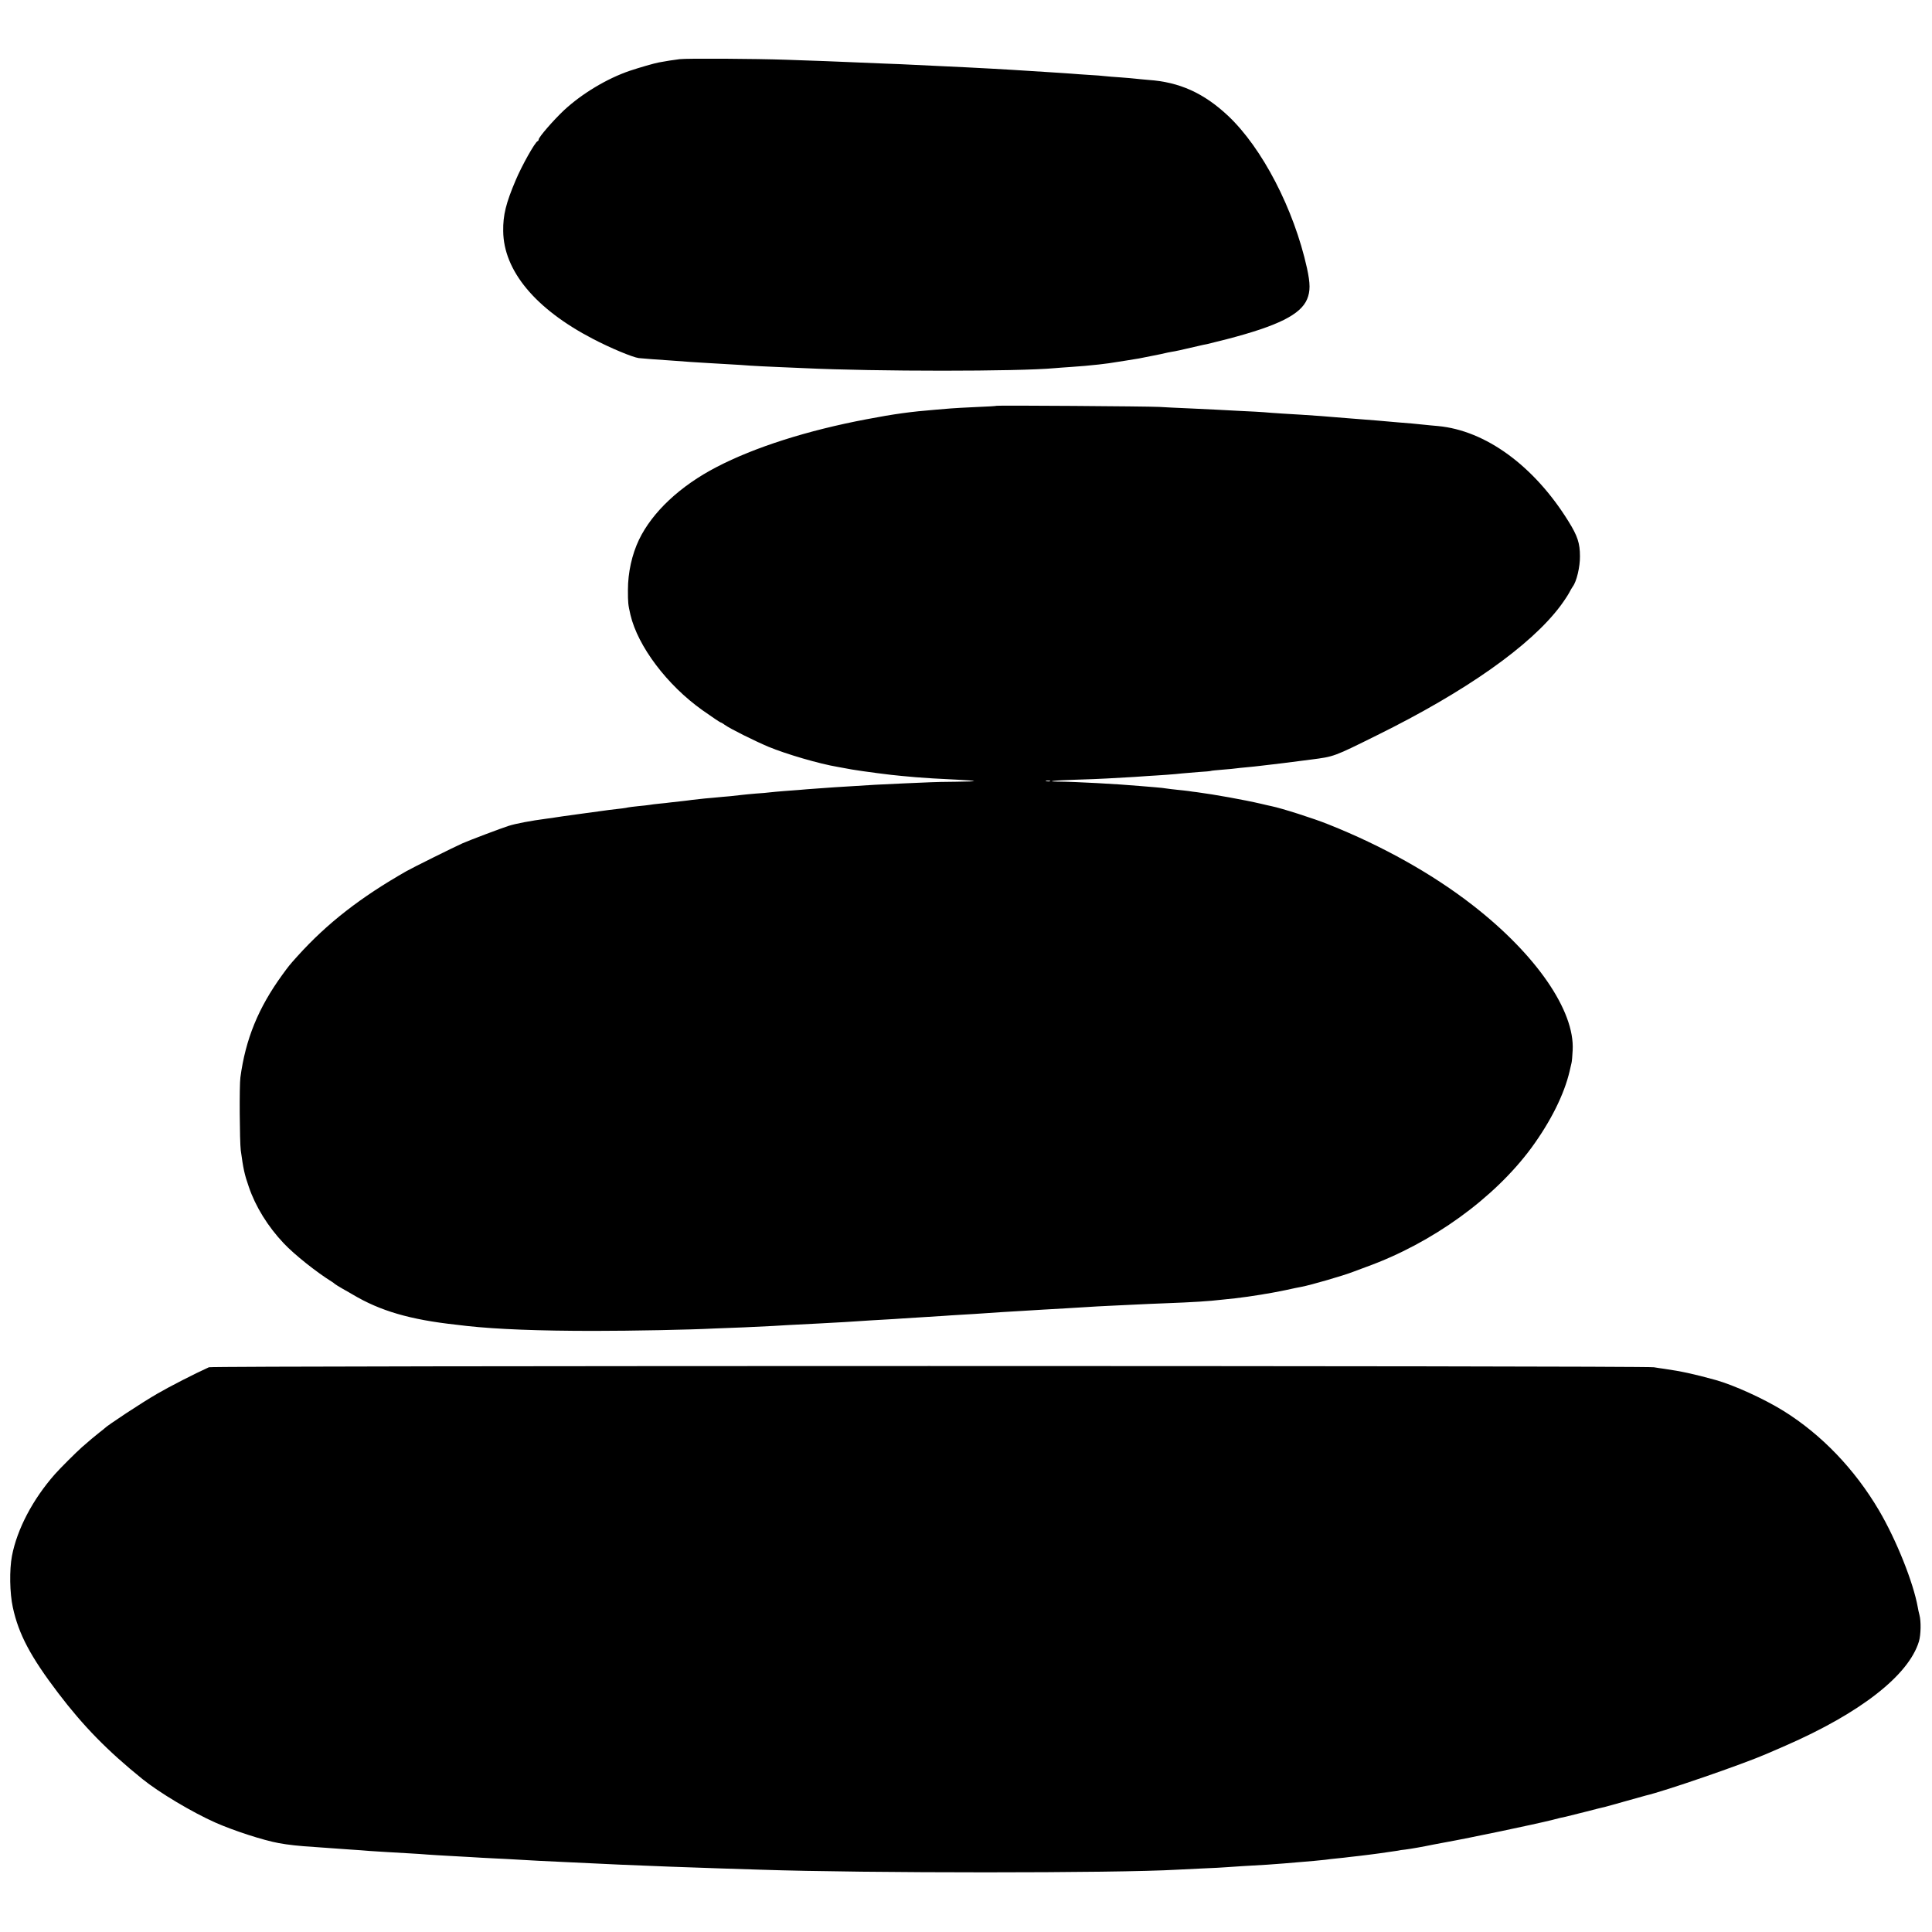 <?xml version="1.0" standalone="no"?>
<!DOCTYPE svg PUBLIC "-//W3C//DTD SVG 20010904//EN"
 "http://www.w3.org/TR/2001/REC-SVG-20010904/DTD/svg10.dtd">
<svg version="1.0" xmlns="http://www.w3.org/2000/svg"
 width="1535pt" height="1535pt" viewBox="0 0 1535 1535"
 preserveAspectRatio="xMidYMid meet">
<g transform="translate(0,1535) scale(0.1,-0.1)"
fill="#000000" stroke="none">
<path d="M5400 14880 c-62 -8 -100 -14 -165 -26 -38 -7 -152 -40 -230 -66
-183 -62 -383 -183 -524 -314 -85 -80 -201 -214 -201 -232 0 -6 -4 -12 -9 -14
-20 -7 -125 -194 -173 -308 -78 -183 -102 -279 -100 -406 3 -315 256 -619 712
-856 137 -72 317 -147 365 -153 21 -3 172 -14 265 -20 30 -2 98 -7 150 -11
106 -7 148 -9 300 -18 58 -3 134 -8 170 -11 36 -2 135 -8 220 -11 85 -4 180
-8 210 -9 563 -27 1701 -27 1990 0 25 2 86 7 135 10 95 7 112 8 215 19 71 8
69 8 215 31 104 16 106 17 195 35 30 6 66 13 80 16 14 3 32 7 40 9 8 2 31 7
50 10 32 5 64 12 210 46 25 6 56 13 70 15 14 3 86 21 160 40 403 105 584 195
635 317 26 63 26 123 -1 247 -104 470 -356 955 -627 1210 -193 181 -386 268
-632 285 -44 4 -91 8 -105 10 -14 2 -65 6 -115 10 -49 3 -106 8 -125 10 -19 3
-78 7 -130 10 -52 3 -115 8 -140 10 -25 2 -92 6 -150 10 -98 6 -135 8 -315 20
-38 2 -117 7 -175 10 -58 3 -143 7 -190 10 -47 2 -141 7 -210 10 -69 3 -163 8
-210 10 -47 3 -152 7 -235 10 -82 4 -190 8 -240 10 -84 4 -345 14 -530 20
-253 9 -800 12 -855 5z"/>
<path d="M7919 12126 c-2 -2 -76 -7 -164 -10 -88 -4 -178 -9 -200 -11 -22 -2
-76 -6 -120 -10 -199 -16 -331 -34 -550 -76 -471 -89 -891 -223 -1192 -380
-288 -149 -510 -357 -616 -577 -56 -117 -88 -261 -88 -399 0 -102 1 -115 20
-198 59 -250 291 -558 571 -757 76 -54 142 -98 146 -98 3 0 18 -8 32 -19 47
-33 234 -126 347 -174 142 -59 406 -136 550 -160 17 -3 68 -12 115 -21 83 -14
316 -45 395 -51 22 -2 72 -6 110 -10 85 -7 171 -12 335 -20 68 -3 126 -8 129
-11 2 -2 -63 -4 -145 -5 -82 -1 -171 -2 -199 -4 -27 -1 -123 -5 -211 -9 -89
-4 -193 -9 -230 -11 -203 -12 -283 -17 -324 -20 -25 -2 -88 -6 -140 -10 -52
-4 -115 -8 -140 -11 -25 -2 -79 -6 -120 -9 -41 -3 -91 -8 -110 -10 -19 -3 -71
-7 -115 -10 -44 -4 -91 -8 -105 -10 -14 -2 -59 -7 -100 -11 -41 -3 -86 -8
-100 -9 -14 -1 -59 -6 -100 -9 -41 -4 -86 -9 -100 -11 -14 -2 -50 -7 -80 -10
-30 -3 -71 -8 -90 -10 -19 -3 -60 -7 -90 -10 -30 -3 -66 -7 -80 -10 -14 -2
-54 -7 -90 -10 -36 -4 -72 -8 -80 -10 -13 -4 -59 -10 -150 -20 -23 -3 -164
-22 -220 -30 -40 -6 -102 -14 -145 -20 -23 -3 -50 -7 -60 -9 -11 -2 -42 -7
-70 -10 -128 -17 -246 -39 -305 -58 -57 -18 -308 -113 -365 -138 -61 -27 -398
-194 -445 -221 -365 -208 -629 -413 -865 -674 -66 -73 -71 -80 -122 -150 -191
-263 -292 -511 -333 -815 -9 -63 -6 -510 3 -580 20 -146 29 -190 64 -290 53
-156 151 -315 278 -449 84 -89 261 -230 384 -306 9 -5 18 -13 21 -16 3 -3 32
-21 65 -40 33 -19 68 -38 77 -44 218 -130 456 -200 823 -240 28 -3 66 -8 85
-10 237 -26 571 -39 1010 -39 299 0 764 9 955 19 39 1 144 6 235 9 91 4 194 9
230 11 58 4 132 8 370 20 142 7 285 16 340 20 30 2 105 7 165 10 61 3 133 8
160 10 28 2 100 6 160 10 61 4 133 8 160 10 28 2 97 7 155 10 58 3 130 8 160
10 62 5 210 14 315 20 39 2 113 7 165 10 52 3 131 8 175 10 44 3 118 7 165 10
47 3 128 8 180 10 52 2 147 7 210 10 63 3 167 8 230 10 236 9 349 16 470 30
19 2 62 7 95 10 54 6 139 18 205 29 14 3 41 7 60 10 19 3 80 15 135 26 55 12
111 24 125 26 71 13 337 90 410 119 19 7 69 26 110 41 519 188 1011 543 1307
944 153 209 261 425 304 610 6 25 13 54 15 65 3 11 7 56 9 100 18 314 -290
761 -793 1152 -317 247 -715 471 -1147 643 -116 47 -374 129 -453 145 -9 2
-47 10 -83 19 -133 31 -372 74 -509 92 -19 2 -49 6 -66 9 -17 2 -57 7 -90 10
-32 3 -70 8 -84 10 -14 3 -54 7 -90 10 -36 3 -90 7 -120 10 -180 16 -519 34
-644 35 -121 0 -44 10 126 15 96 3 211 7 254 10 189 10 282 16 329 20 28 1 91
6 140 9 50 4 106 8 125 11 19 2 78 7 130 11 52 3 97 7 100 9 3 2 45 6 94 10
49 4 96 8 105 10 9 1 48 6 86 9 39 4 86 8 105 11 19 2 58 7 85 10 64 7 101 12
320 40 186 24 180 22 525 193 707 349 1220 711 1457 1027 29 39 60 86 70 105
10 19 23 42 29 50 30 39 58 156 57 240 0 104 -19 162 -92 279 -273 440 -658
721 -1036 756 -38 3 -86 8 -105 10 -19 2 -64 7 -100 10 -36 3 -85 7 -110 9
-87 8 -250 22 -375 31 -44 3 -100 8 -125 10 -40 4 -173 14 -270 20 -19 1 -87
5 -150 9 -63 4 -131 9 -150 11 -19 2 -102 6 -185 10 -82 4 -168 9 -190 10 -22
1 -116 6 -210 10 -93 4 -204 9 -245 12 -94 5 -1286 13 -1291 9z m424 -2983
c-7 -2 -21 -2 -30 0 -10 3 -4 5 12 5 17 0 24 -2 18 -5z"/>
<path d="M1660 4487 c-115 -52 -312 -153 -410 -210 -122 -70 -402 -255 -420
-276 -3 -3 -21 -18 -40 -32 -19 -15 -46 -37 -60 -49 -14 -12 -49 -42 -79 -68
-44 -39 -175 -169 -216 -216 -175 -199 -299 -435 -340 -648 -21 -110 -18 -296
7 -409 46 -213 141 -392 360 -680 200 -263 390 -458 670 -684 132 -107 397
-265 580 -346 145 -64 378 -140 504 -163 71 -13 157 -23 289 -31 50 -3 113 -8
140 -10 28 -2 91 -7 140 -10 50 -3 117 -8 150 -11 65 -4 166 -11 315 -19 52
-3 120 -7 150 -10 30 -2 105 -7 165 -10 61 -3 142 -8 180 -10 39 -3 120 -7
180 -10 61 -3 146 -7 190 -10 82 -5 229 -13 390 -20 83 -4 179 -8 425 -20 236
-10 540 -22 800 -30 107 -4 249 -8 315 -10 833 -28 2826 -28 3305 0 30 2 123
6 205 10 83 3 168 8 190 10 35 3 199 13 325 20 54 3 173 13 370 30 30 3 71 7
90 9 19 3 62 8 95 11 33 3 77 8 98 11 20 2 56 6 80 9 41 5 107 13 157 20 104
15 127 18 145 21 11 3 38 7 60 9 47 6 138 22 225 40 14 3 52 10 85 16 201 36
721 145 860 180 44 12 91 23 105 25 14 3 86 21 160 40 74 19 144 37 156 39 11
3 85 23 165 46 79 22 149 42 154 43 148 34 769 248 960 331 17 7 84 37 150 65
596 260 979 559 1061 828 16 54 18 161 4 212 -5 19 -11 46 -13 60 -35 196
-170 535 -309 771 -193 327 -455 600 -756 788 -156 97 -395 206 -542 247 -178
49 -272 69 -410 89 -19 2 -55 8 -80 12 -79 13 -11451 13 -11480 0z"/>
</g>
</svg>
